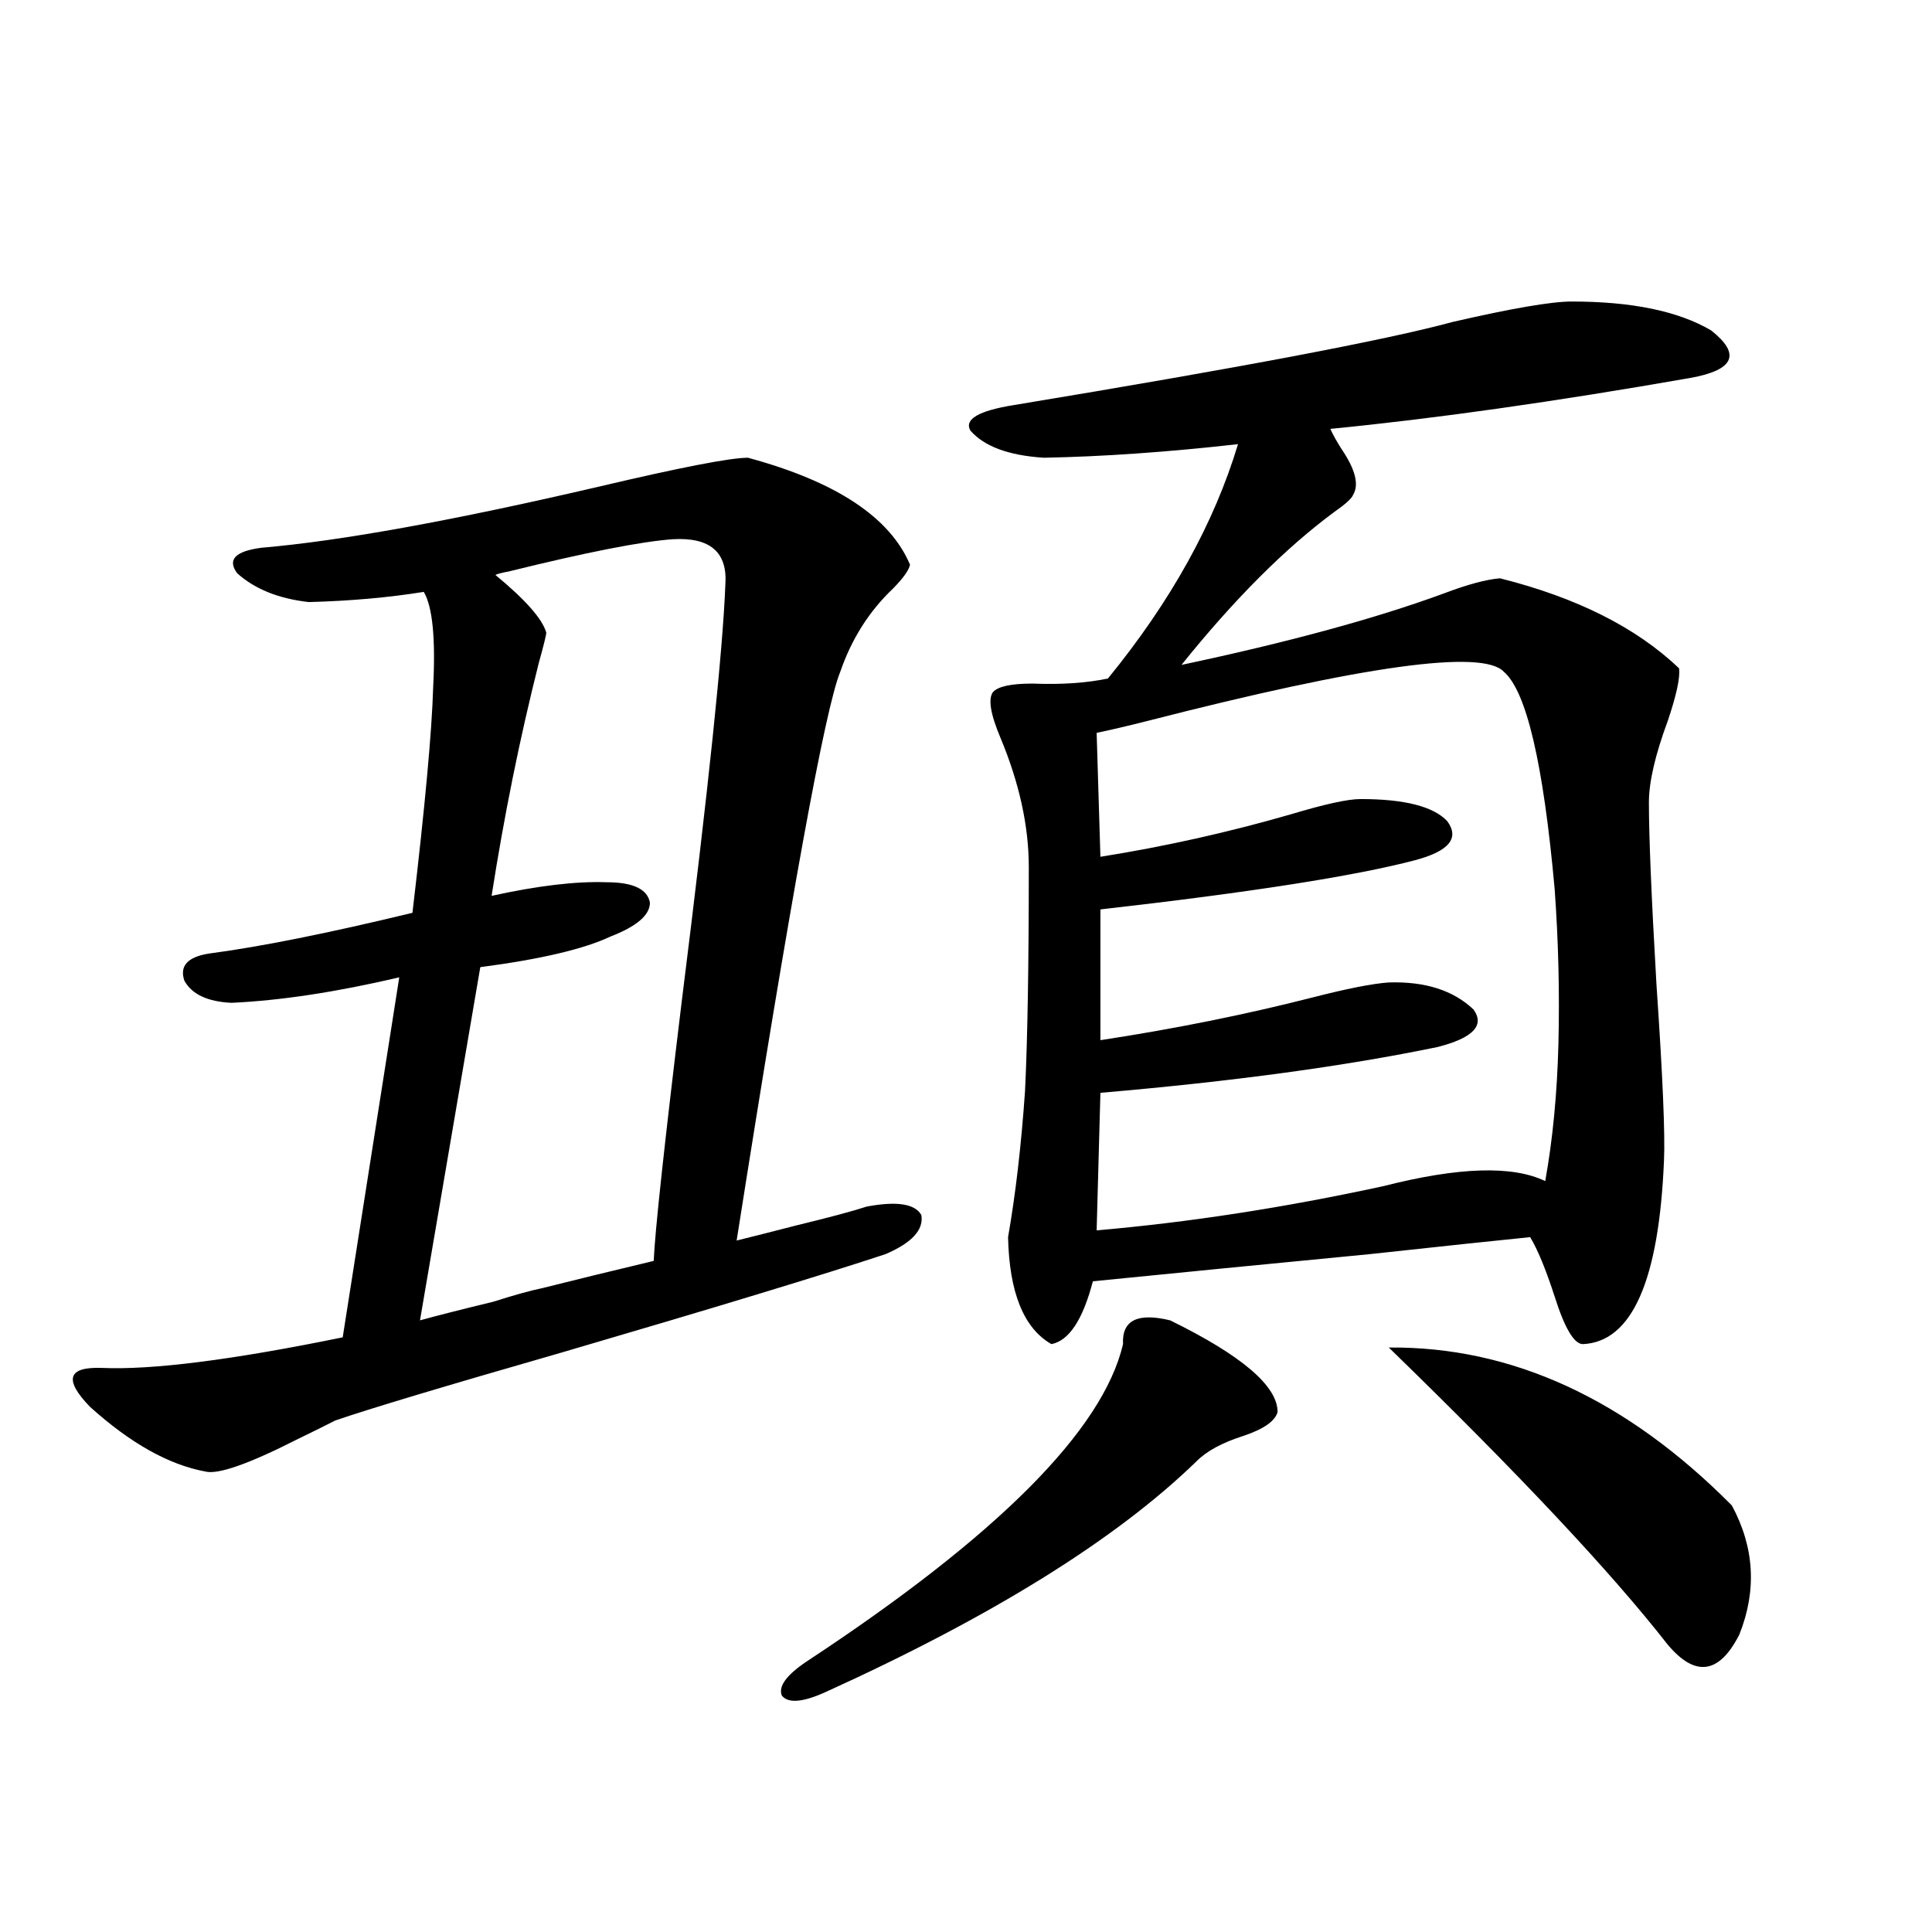 <?xml version="1.0" encoding="utf-8"?>
<!-- Generator: Adobe Illustrator 16.0.0, SVG Export Plug-In . SVG Version: 6.00 Build 0)  -->
<!DOCTYPE svg PUBLIC "-//W3C//DTD SVG 1.1//EN" "http://www.w3.org/Graphics/SVG/1.1/DTD/svg11.dtd">
<svg version="1.1" id="图层_1" xmlns="http://www.w3.org/2000/svg" xmlns:xlink="http://www.w3.org/1999/xlink" x="0px" y="0px"
	 width="1000px" height="1000px" viewBox="0 0 1000 1000" enable-background="new 0 0 1000 1000" xml:space="preserve">
<path d="M448.599,624.523c15.609-2.925,25.03-1.456,28.292,4.395c1.296,7.622-4.878,14.364-18.536,20.215
	c-31.874,10.547-87.803,27.548-167.801,50.977c-61.142,17.578-100.165,29.306-117.07,35.156c-4.558,2.349-11.066,5.575-19.512,9.668
	c-25.365,12.896-41.31,18.457-47.804,16.699c-18.871-3.516-38.703-14.64-59.511-33.398c-13.658-14.063-11.707-20.792,5.854-20.215
	c26.006,1.181,67.636-4.093,124.875-15.82l29.268-186.328c-32.529,7.622-61.462,12.017-86.827,13.184
	c-12.362-0.577-20.487-4.395-24.39-11.426c-2.606-7.608,1.616-12.305,12.683-14.063c26.661-3.516,61.782-10.547,105.363-21.094
	c6.494-55.069,10.076-94.043,10.731-116.895c1.296-25.187-0.335-41.597-4.878-49.219c-18.216,2.938-38.048,4.696-59.511,5.273
	c-15.609-1.758-27.972-6.729-37.072-14.941c-5.213-7.031-0.976-11.426,12.683-13.184c40.975-3.516,99.175-14.063,174.63-31.641
	c42.271-9.956,67.956-14.941,77.071-14.941c45.518,12.305,73.489,30.762,83.9,55.371c-0.655,2.938-3.582,7.031-8.78,12.305
	c-12.362,11.728-21.463,26.079-27.316,43.066c-7.805,18.759-25.7,116.895-53.657,294.434c7.149-1.758,17.561-4.395,31.219-7.91
	C429.407,630.099,441.435,626.872,448.599,624.523z M348.113,279.113c-16.265,1.181-44.557,6.743-84.876,16.699
	c-3.262,0.591-5.533,1.181-6.829,1.758c15.609,12.896,24.39,22.852,26.341,29.883c0,1.181-1.311,6.454-3.902,15.82
	c-9.756,38.672-17.896,78.813-24.39,120.41c24.055-5.273,43.901-7.608,59.511-7.031c13.658,0,21.128,3.516,22.438,10.547
	c0,6.454-6.829,12.305-20.487,17.578c-13.658,6.454-36.097,11.728-67.315,15.82L217.385,683.41
	c8.445-2.335,21.128-5.562,38.048-9.668c11.052-3.516,19.512-5.851,25.365-7.031c16.25-4.093,35.441-8.789,57.56-14.063
	c0.641-15.229,5.519-60.343,14.634-135.352c13.658-108.984,21.128-180.464,22.438-214.453
	C376.726,285.856,367.625,277.946,348.113,279.113z M605.668,683.41c37.072,18.169,55.608,33.989,55.608,47.461
	c-1.311,4.696-7.164,8.789-17.561,12.305c-11.066,3.516-19.191,7.91-24.39,13.184c-41.63,40.43-105.698,80.269-192.19,119.531
	c-11.707,5.273-19.191,5.851-22.438,1.758c-1.951-4.696,2.271-10.547,12.683-17.578c98.854-65.039,153.487-119.819,163.898-164.355
	C580.623,683.41,588.748,679.317,605.668,683.41z M813.468,156.066c31.219,0,55.273,4.985,72.193,14.941
	c15.609,12.305,12.027,20.517-10.731,24.609c-70.242,12.305-132.359,21.094-186.337,26.367c1.296,2.938,3.247,6.454,5.854,10.547
	c7.149,10.547,9.101,18.457,5.854,23.73c-0.655,1.758-3.902,4.696-9.756,8.789c-25.365,18.759-51.706,45.126-79.022,79.102
	c55.273-11.714,100.485-24.019,135.606-36.914c12.348-4.683,22.104-7.319,29.268-7.91c39.664,9.97,70.563,25.488,92.681,46.582
	c0.641,4.696-1.311,13.774-5.854,27.246c-6.509,17.578-9.756,31.641-9.756,42.188c0,17.578,1.296,48.931,3.902,94.043
	c3.247,47.461,4.543,77.935,3.902,91.406c-2.606,62.114-16.585,93.755-41.95,94.922c-4.558,0-9.436-8.198-14.634-24.609
	c-4.558-14.063-8.78-24.308-12.683-30.762c-17.561,1.758-45.212,4.696-82.925,8.789c-54.633,5.273-102.437,9.97-143.411,14.063
	c-5.213,19.927-12.362,30.762-21.463,32.52c-14.313-8.198-21.798-26.655-22.438-55.371c3.902-22.261,6.829-47.461,8.78-75.586
	c1.296-26.367,1.951-65.039,1.951-116.016c0-21.094-4.878-43.354-14.634-66.797c-5.213-12.305-6.509-20.215-3.902-23.73
	c2.592-2.925,9.421-4.395,20.487-4.395c14.954,0.591,27.957-0.288,39.023-2.637c32.515-39.839,54.953-80.269,67.315-121.289
	c-36.432,4.106-69.922,6.454-100.485,7.031c-18.216-1.167-30.898-5.851-38.048-14.063c-3.262-5.851,4.223-10.245,22.438-13.184
	c117.07-19.336,192.831-33.687,227.312-43.066C782.569,159.582,803.057,156.066,813.468,156.066z M567.62,379.309l1.951,64.16
	c33.17-5.273,66.005-12.593,98.534-21.973c17.561-5.273,29.588-7.91,36.097-7.91c22.759,0,37.713,3.817,44.877,11.426
	c6.494,8.789,0.976,15.532-16.585,20.215c-31.219,8.212-85.531,16.699-162.923,25.488v67.676
	c38.368-5.851,74.785-13.184,109.266-21.973c18.201-4.683,31.539-7.319,39.999-7.91c18.856-0.577,33.49,4.106,43.901,14.063
	c5.854,8.212-0.335,14.653-18.536,19.336c-48.139,9.97-106.339,17.88-174.63,23.73l-1.951,71.191
	c47.469-4.093,96.903-11.714,148.289-22.852c39.023-9.956,66.98-10.835,83.9-2.637c3.902-21.671,6.174-45.401,6.829-71.191
	c0.641-26.367,0-53.022-1.951-79.98c-5.854-65.039-14.634-102.53-26.341-112.5c-11.066-11.714-72.528-3.214-184.386,25.488
	C582.254,376.095,573.474,378.142,567.62,379.309z M896.393,779.211c11.707,21.685,13.003,43.945,3.902,66.797
	c-10.411,20.503-22.773,22.261-37.072,5.273c-29.268-37.491-77.406-88.77-144.387-153.809
	C782.569,696.896,841.76,724.142,896.393,779.211z"/>
</svg>
